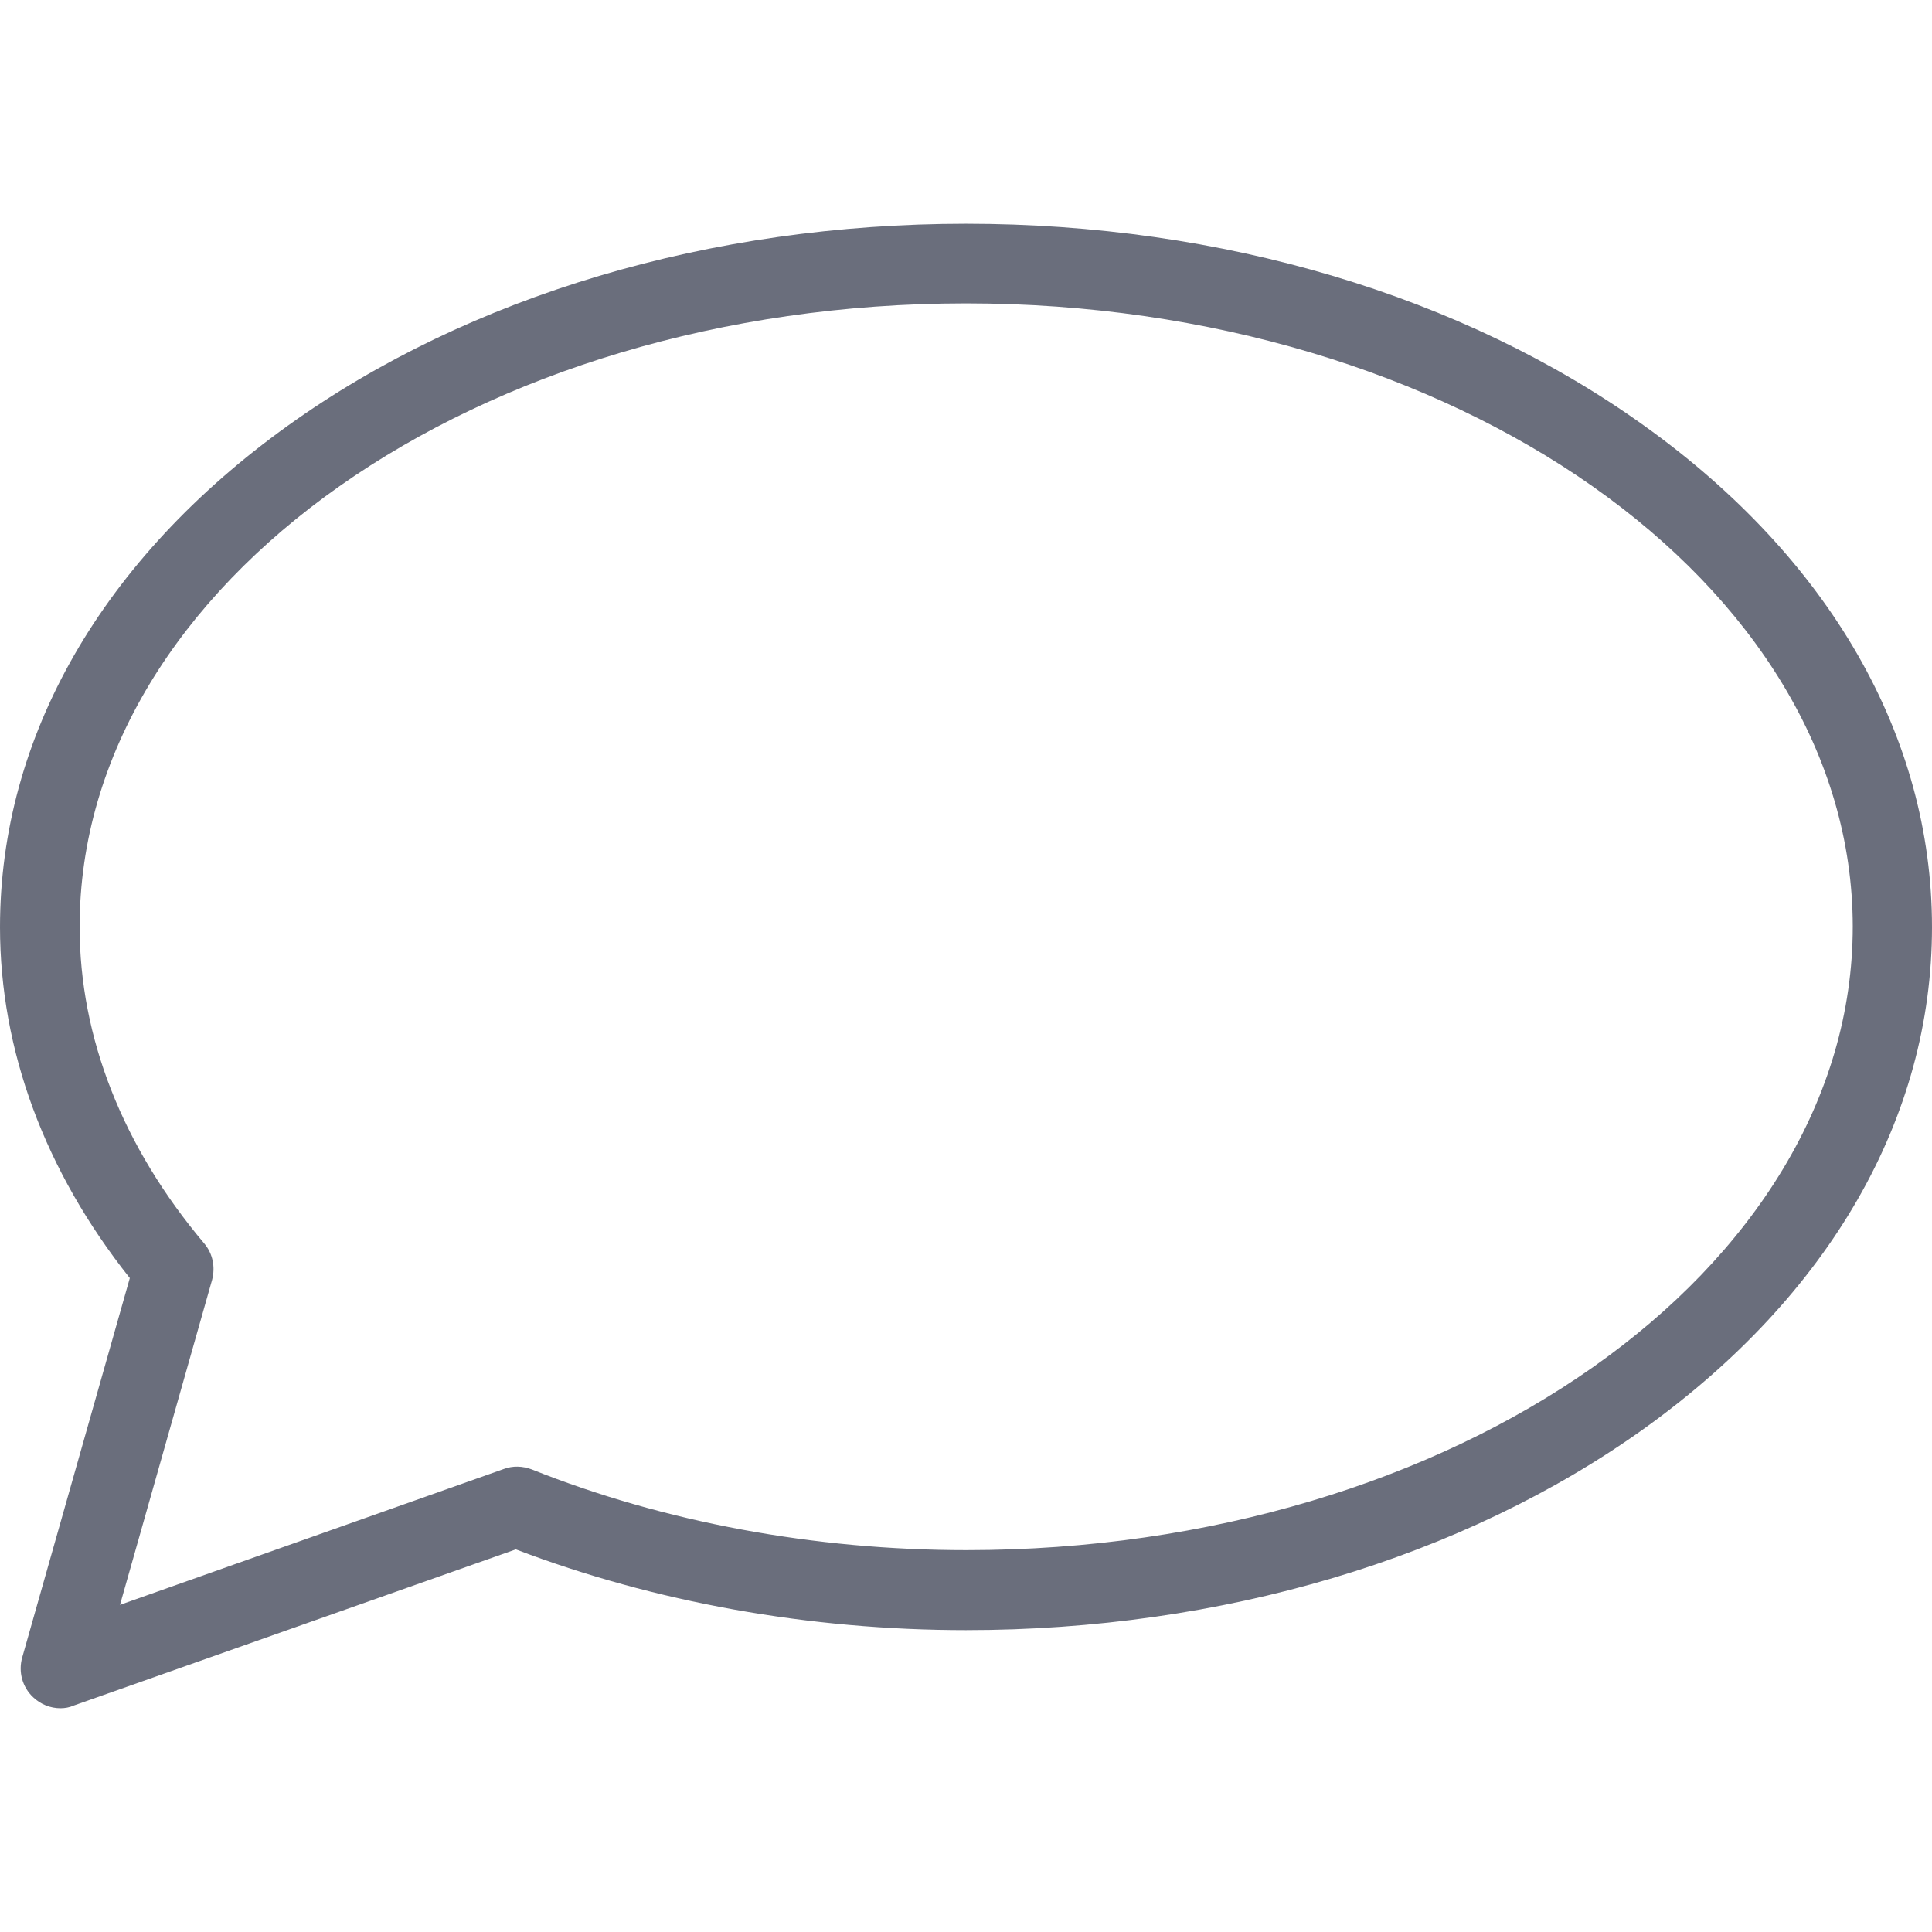 <?xml version="1.0" ?><!DOCTYPE svg  PUBLIC '-//W3C//DTD SVG 1.1//EN'  'http://www.w3.org/Graphics/SVG/1.1/DTD/svg11.dtd'><svg enable-background="new 0 0 512 512" id="Layer_1" version="1.1" viewBox="0 0 512 512" xml:space="preserve" xmlns="http://www.w3.org/2000/svg" xmlns:xlink="http://www.w3.org/1999/xlink"><path d="M16,452.7c-2.6,0-5.2-1-7.2-2.9c-2.9-2.7-4-6.8-2.9-10.6l28.5-100.5C11.9,310.4,0,278.3,0,245.7  c0-50.5,27.1-97.6,76.3-132.9c48.1-34.5,112-53.5,179.7-53.5c67.7,0,131.6,19,179.7,53.5C484.9,148,512,195.2,512,245.7  c0,50.5-27.1,97.6-76.3,132.9C387.6,413,323.7,432,256,432c-41.5,0-82.6-7.4-119.3-21.4L19.5,452C18.4,452.5,17.2,452.7,16,452.7z   M256,80.4c-129.5,0-234.9,74.1-234.9,165.2c0,29.3,11.4,58.3,33,83.9c2.3,2.7,3,6.3,2.1,9.7l-24.4,86.1l101.7-36  c2.4-0.9,5-0.8,7.4,0.1c35.1,14,75,21.4,115.2,21.4c129.5,0,234.9-74.1,234.9-165.3C490.9,154.6,385.5,80.4,256,80.4z" fill="#6A6E7C"/></svg>